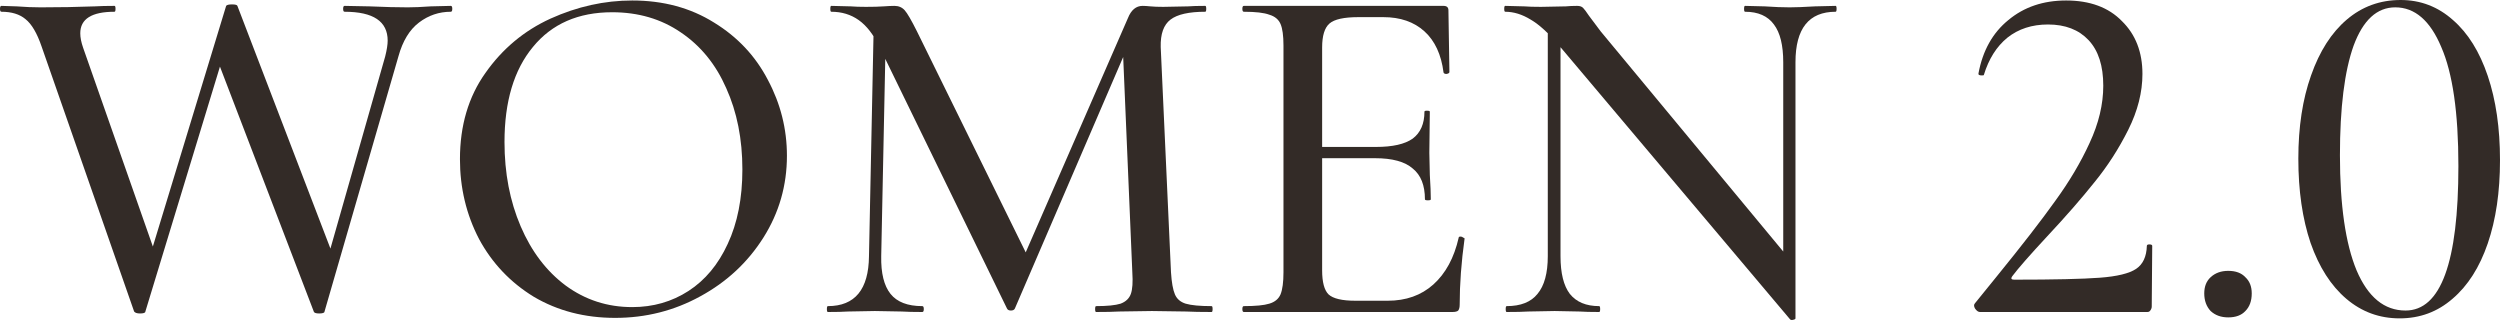 <?xml version="1.0" encoding="UTF-8"?> <svg xmlns="http://www.w3.org/2000/svg" width="2000" height="256" viewBox="0 0 2000 256" fill="none"><path d="M187.179 16.457L116.302 249.208C116.302 250.253 114.866 250.776 111.994 250.776C109.645 250.776 108.078 250.253 107.295 249.208L33.285 37.224C29.63 26.514 25.323 19.2 20.363 15.282C15.664 11.363 9.268 9.404 1.175 9.404C0.392 9.404 0 8.62 0 7.053C0 5.486 0.392 4.702 1.175 4.702L13.314 5.094C20.102 5.616 26.497 5.878 32.502 5.878C47.382 5.878 61.871 5.616 75.968 5.094C80.145 4.833 85.366 4.702 91.632 4.702C92.154 4.702 92.415 5.486 92.415 7.053C92.415 8.62 92.154 9.404 91.632 9.404C73.357 9.404 64.22 15.151 64.22 26.645C64.22 30.041 65.004 33.959 66.57 38.4L126.091 208.065L110.036 237.453L180.913 4.702C181.436 3.918 183.002 3.527 185.613 3.527C188.223 3.527 189.659 3.918 189.92 4.702L268.629 210.024L253.357 237.453L308.179 45.061C309.485 39.837 310.137 35.657 310.137 32.523C310.137 17.11 298.651 9.404 275.678 9.404C274.895 9.404 274.503 8.62 274.503 7.053C274.503 5.486 274.895 4.702 275.678 4.702L295.649 5.094C307.657 5.616 317.839 5.878 326.192 5.878C331.153 5.878 337.287 5.616 344.597 5.094L360.652 4.702C361.435 4.702 361.827 5.486 361.827 7.053C361.827 8.62 361.435 9.404 360.652 9.404C351.254 9.404 342.77 12.277 335.199 18.024C327.628 23.771 322.146 32.784 318.752 45.061L259.623 249.208C259.623 250.253 258.187 250.776 255.315 250.776C252.705 250.776 251.269 250.253 251.008 249.208L171.907 42.71L187.179 16.457Z" fill="#332B27"></path><path d="M492.097 254.302C467.819 254.302 446.151 248.686 427.094 237.453C408.297 225.959 393.678 210.547 383.236 191.216C373.054 171.624 367.964 150.335 367.964 127.347C367.964 100.441 374.751 77.453 388.326 58.384C401.901 39.053 419.262 24.555 440.408 14.89C461.814 5.224 483.613 0.392 505.803 0.392C530.603 0.392 552.402 6.269 571.198 18.024C589.994 29.518 604.352 44.8 614.272 63.869C624.454 82.939 629.544 103.184 629.544 124.604C629.544 148.376 623.279 170.188 610.748 190.041C598.217 209.894 581.379 225.567 560.233 237.061C539.349 248.555 516.637 254.302 492.097 254.302ZM505.803 245.682C522.51 245.682 537.521 241.371 550.835 232.751C564.149 224.131 574.592 211.592 582.162 195.135C589.994 178.416 593.91 158.563 593.91 135.576C593.91 111.282 589.602 89.6 580.988 70.531C572.634 51.461 560.494 36.571 544.57 25.861C528.906 15.151 510.632 9.796 489.748 9.796C462.598 9.796 441.452 19.069 426.31 37.616C411.169 55.902 403.598 81.241 403.598 113.633C403.598 138.449 407.906 160.914 416.521 181.029C425.136 201.143 437.144 216.947 452.547 228.441C468.21 239.935 485.962 245.682 505.803 245.682Z" fill="#332B27"></path><path d="M699.1 13.714L708.89 14.498L704.974 204.931C704.713 218.514 707.193 228.571 712.414 235.102C717.635 241.633 726.12 244.898 737.867 244.898C738.65 244.898 739.042 245.682 739.042 247.249C739.042 248.816 738.65 249.6 737.867 249.6C730.819 249.6 725.337 249.469 721.421 249.208L699.883 248.816L678.346 249.208C674.691 249.469 669.339 249.6 662.291 249.6C661.769 249.6 661.508 248.816 661.508 247.249C661.508 245.682 661.769 244.898 662.291 244.898C683.959 244.898 694.923 231.576 695.184 204.931L699.1 13.714ZM969.296 244.898C969.818 244.898 970.079 245.682 970.079 247.249C970.079 248.816 969.818 249.6 969.296 249.6C960.681 249.6 953.893 249.469 948.933 249.208L921.522 248.816L895.286 249.208C890.848 249.469 884.713 249.6 876.881 249.6C876.359 249.6 876.098 248.816 876.098 247.249C876.098 245.682 876.359 244.898 876.881 244.898C885.757 244.898 892.283 244.245 896.46 242.939C900.637 241.371 903.378 238.759 904.684 235.102C905.989 231.445 906.38 225.698 905.858 217.861L898.027 33.306L913.299 11.363L811.877 246.857C811.355 247.902 810.311 248.424 808.745 248.424C807.178 248.424 806.134 247.902 805.612 246.857L703.408 37.224C698.709 27.559 693.226 20.506 686.961 16.065C680.695 11.624 673.386 9.404 665.032 9.404C664.51 9.404 664.249 8.62 664.249 7.053C664.249 5.486 664.51 4.702 665.032 4.702L680.696 5.094C683.828 5.355 687.875 5.486 692.835 5.486C698.578 5.486 703.277 5.355 706.932 5.094C710.587 4.833 713.458 4.702 715.547 4.702C718.941 4.702 721.682 5.878 723.77 8.229C725.859 10.58 729.122 16.196 733.56 25.078L822.45 205.714L807.961 230.792L902.334 14.498C904.945 7.967 908.861 4.702 914.082 4.702C915.648 4.702 917.737 4.833 920.347 5.094C922.958 5.355 926.351 5.486 930.528 5.486L950.499 5.094C953.632 4.833 958.201 4.702 964.205 4.702C964.727 4.702 964.988 5.486 964.988 7.053C964.988 8.62 964.727 9.404 964.205 9.404C951.152 9.404 941.884 11.494 936.402 15.674C930.92 19.853 928.309 27.167 928.57 37.616L936.794 217.861C937.316 225.959 938.36 231.837 939.927 235.494C941.493 239.151 944.365 241.633 948.541 242.939C952.979 244.245 959.897 244.898 969.296 244.898Z" fill="#332B27"></path><path d="M995.061 249.6C994.278 249.6 993.886 248.816 993.886 247.249C993.886 245.682 994.278 244.898 995.061 244.898C1004.46 244.898 1011.25 244.245 1015.42 242.939C1019.86 241.633 1022.86 239.151 1024.43 235.494C1026 231.576 1026.78 225.698 1026.78 217.861V36.441C1026.78 28.604 1026 22.857 1024.43 19.2C1022.86 15.543 1019.86 13.061 1015.42 11.755C1011.25 10.188 1004.46 9.404 995.061 9.404C994.278 9.404 993.886 8.62 993.886 7.053C993.886 5.486 994.278 4.702 995.061 4.702H1154.83C1157.44 4.702 1158.74 5.878 1158.74 8.229L1159.53 57.6C1159.53 58.384 1158.74 58.906 1157.18 59.167C1155.87 59.167 1155.09 58.776 1154.83 57.992C1153 43.624 1147.91 32.653 1139.56 25.078C1131.2 17.502 1120.24 13.714 1106.66 13.714H1086.69C1075.21 13.714 1067.5 15.412 1063.59 18.808C1059.67 22.204 1057.71 28.604 1057.71 38.008V216.294C1057.71 225.698 1059.41 232.098 1062.81 235.494C1066.46 238.89 1073.64 240.588 1084.34 240.588H1110.19C1124.81 240.588 1136.95 236.278 1146.61 227.657C1156.53 218.776 1163.31 206.237 1166.97 190.041C1166.97 189.518 1167.49 189.257 1168.53 189.257C1169.32 189.257 1169.97 189.518 1170.49 190.041C1171.28 190.302 1171.67 190.563 1171.67 190.825C1169.06 209.633 1167.75 227.265 1167.75 243.722C1167.75 245.812 1167.36 247.38 1166.58 248.424C1165.79 249.208 1164.23 249.6 1161.88 249.6H995.061ZM1139.95 159.478C1139.95 148.245 1136.69 140.016 1130.16 134.792C1123.89 129.306 1113.84 126.563 1100.01 126.563H1042.83V117.551H1100.79C1114.1 117.551 1123.89 115.331 1130.16 110.89C1136.42 106.188 1139.56 99.004 1139.56 89.339C1139.56 88.816 1140.21 88.555 1141.51 88.555C1143.08 88.555 1143.86 88.816 1143.86 89.339L1143.47 122.253L1143.86 139.886C1144.39 148.245 1144.65 154.776 1144.65 159.478C1144.65 160 1143.86 160.261 1142.3 160.261C1140.73 160.261 1139.95 160 1139.95 159.478Z" fill="#332B27"></path><path d="M1238.23 13.714L1248.41 14.498V204.931C1248.41 218.514 1250.9 228.571 1255.86 235.102C1261.08 241.633 1268.91 244.898 1279.35 244.898C1279.87 244.898 1280.13 245.682 1280.13 247.249C1280.13 248.816 1279.87 249.6 1279.35 249.6C1272.56 249.6 1267.34 249.469 1263.69 249.208L1243.72 248.816L1222.57 249.208C1218.65 249.469 1212.91 249.6 1205.34 249.6C1204.82 249.6 1204.56 248.816 1204.56 247.249C1204.56 245.682 1204.82 244.898 1205.34 244.898C1216.57 244.898 1224.79 241.633 1230.01 235.102C1235.49 228.571 1238.23 218.514 1238.23 204.931V13.714ZM1436.38 254.694C1436.38 255.216 1435.72 255.608 1434.42 255.869C1433.37 256.131 1432.59 256 1432.07 255.478L1247.63 36.833C1239.02 26.645 1231.32 19.592 1224.53 15.674C1217.74 11.494 1210.95 9.404 1204.17 9.404C1203.64 9.404 1203.38 8.62 1203.38 7.053C1203.38 5.486 1203.64 4.702 1204.17 4.702L1219.44 5.094C1222.57 5.355 1227.01 5.486 1232.75 5.486L1252.72 5.094C1255.33 4.833 1258.34 4.702 1261.73 4.702C1263.82 4.702 1265.38 5.224 1266.43 6.269C1267.47 7.314 1269.04 9.404 1271.13 12.539L1280.53 25.078L1433.24 209.241L1436.38 254.694ZM1436.38 254.694L1426.59 242.547V49.763C1426.59 36.18 1424.11 26.122 1419.15 19.592C1414.19 12.8 1406.49 9.404 1396.04 9.404C1395.52 9.404 1395.26 8.62 1395.26 7.053C1395.26 5.486 1395.52 4.702 1396.04 4.702L1411.71 5.094C1419.54 5.616 1426.2 5.878 1431.68 5.878C1436.38 5.878 1443.16 5.616 1452.04 5.094L1468.49 4.702C1469.01 4.702 1469.27 5.486 1469.27 7.053C1469.27 8.62 1469.01 9.404 1468.49 9.404C1447.08 9.404 1436.38 22.857 1436.38 49.763V254.694Z" fill="#332B27"></path><path d="M1583.94 249.6C1582.64 249.6 1581.33 248.686 1580.03 246.857C1578.98 245.029 1578.98 243.592 1580.03 242.547L1596.87 221.78C1617.49 196.441 1633.28 176.065 1644.25 160.653C1655.47 145.241 1664.61 129.829 1671.66 114.416C1678.97 98.743 1682.62 83.461 1682.62 68.571C1682.62 52.637 1678.71 40.49 1670.88 32.131C1663.05 23.771 1652.21 19.592 1638.38 19.592C1625.58 19.592 1614.75 23.118 1605.87 30.171C1597.26 37.224 1590.99 47.151 1587.08 59.951C1587.08 60.212 1586.55 60.343 1585.51 60.343C1583.42 60.343 1582.51 59.82 1582.77 58.776C1586.16 40.49 1594.13 26.253 1606.66 16.065C1619.19 5.616 1634.59 0.392 1652.86 0.392C1671.92 0.392 1686.8 5.878 1697.5 16.849C1708.47 27.559 1713.95 41.665 1713.95 59.167C1713.95 73.796 1710.17 88.686 1702.6 103.837C1695.02 118.988 1686.02 132.963 1675.58 145.763C1665.39 158.563 1652.73 173.061 1637.59 189.257C1623.76 204.147 1614.49 214.727 1609.79 220.996C1608.48 222.824 1609.01 223.739 1611.36 223.739C1643.2 223.739 1666.05 223.216 1679.88 222.171C1693.72 221.127 1703.38 218.776 1708.86 215.118C1714.34 211.461 1717.21 205.322 1717.48 196.702C1717.48 195.918 1718.13 195.527 1719.43 195.527C1721 195.527 1721.78 195.918 1721.78 196.702L1721.39 245.29C1721.39 246.335 1721 247.38 1720.22 248.424C1719.69 249.208 1718.91 249.6 1717.87 249.6H1583.94Z" fill="#332B27"></path><path d="M1782.59 253.91C1776.85 253.91 1772.15 252.212 1768.5 248.816C1765.1 245.159 1763.4 240.457 1763.4 234.71C1763.4 229.224 1765.1 224.914 1768.5 221.78C1772.15 218.384 1776.85 216.686 1782.59 216.686C1788.6 216.686 1793.17 218.384 1796.3 221.78C1799.69 224.914 1801.39 229.224 1801.39 234.71C1801.39 240.718 1799.69 245.42 1796.3 248.816C1793.17 252.212 1788.6 253.91 1782.59 253.91Z" fill="#332B27"></path><path d="M1919.72 254.694C1903.54 254.694 1889.31 249.469 1877.04 239.02C1864.77 228.571 1855.24 213.682 1848.46 194.351C1841.93 175.02 1838.67 152.555 1838.67 126.955C1838.67 101.616 1842.06 79.412 1848.85 60.343C1855.63 41.012 1865.16 26.122 1877.43 15.674C1889.7 5.224 1904.06 0 1920.51 0C1936.43 0 1950.4 5.355 1962.41 16.065C1974.42 26.514 1983.68 41.404 1990.21 60.735C1996.74 80.065 2000 102.531 2000 128.131C2000 153.469 1996.74 175.673 1990.21 194.743C1983.68 213.812 1974.29 228.571 1962.02 239.02C1950.01 249.469 1935.91 254.694 1919.72 254.694ZM1924.42 248.424C1952.62 248.424 1966.72 209.894 1966.72 132.833C1966.72 90.253 1962.15 58.514 1953.01 37.616C1944.13 16.457 1931.86 5.878 1916.2 5.878C1901.58 5.878 1890.49 16.065 1882.92 36.441C1875.61 56.816 1871.95 86.073 1871.95 124.212C1871.95 164.18 1876.39 194.873 1885.26 216.294C1894.4 237.714 1907.45 248.424 1924.42 248.424Z" fill="#332B27"></path></svg> 